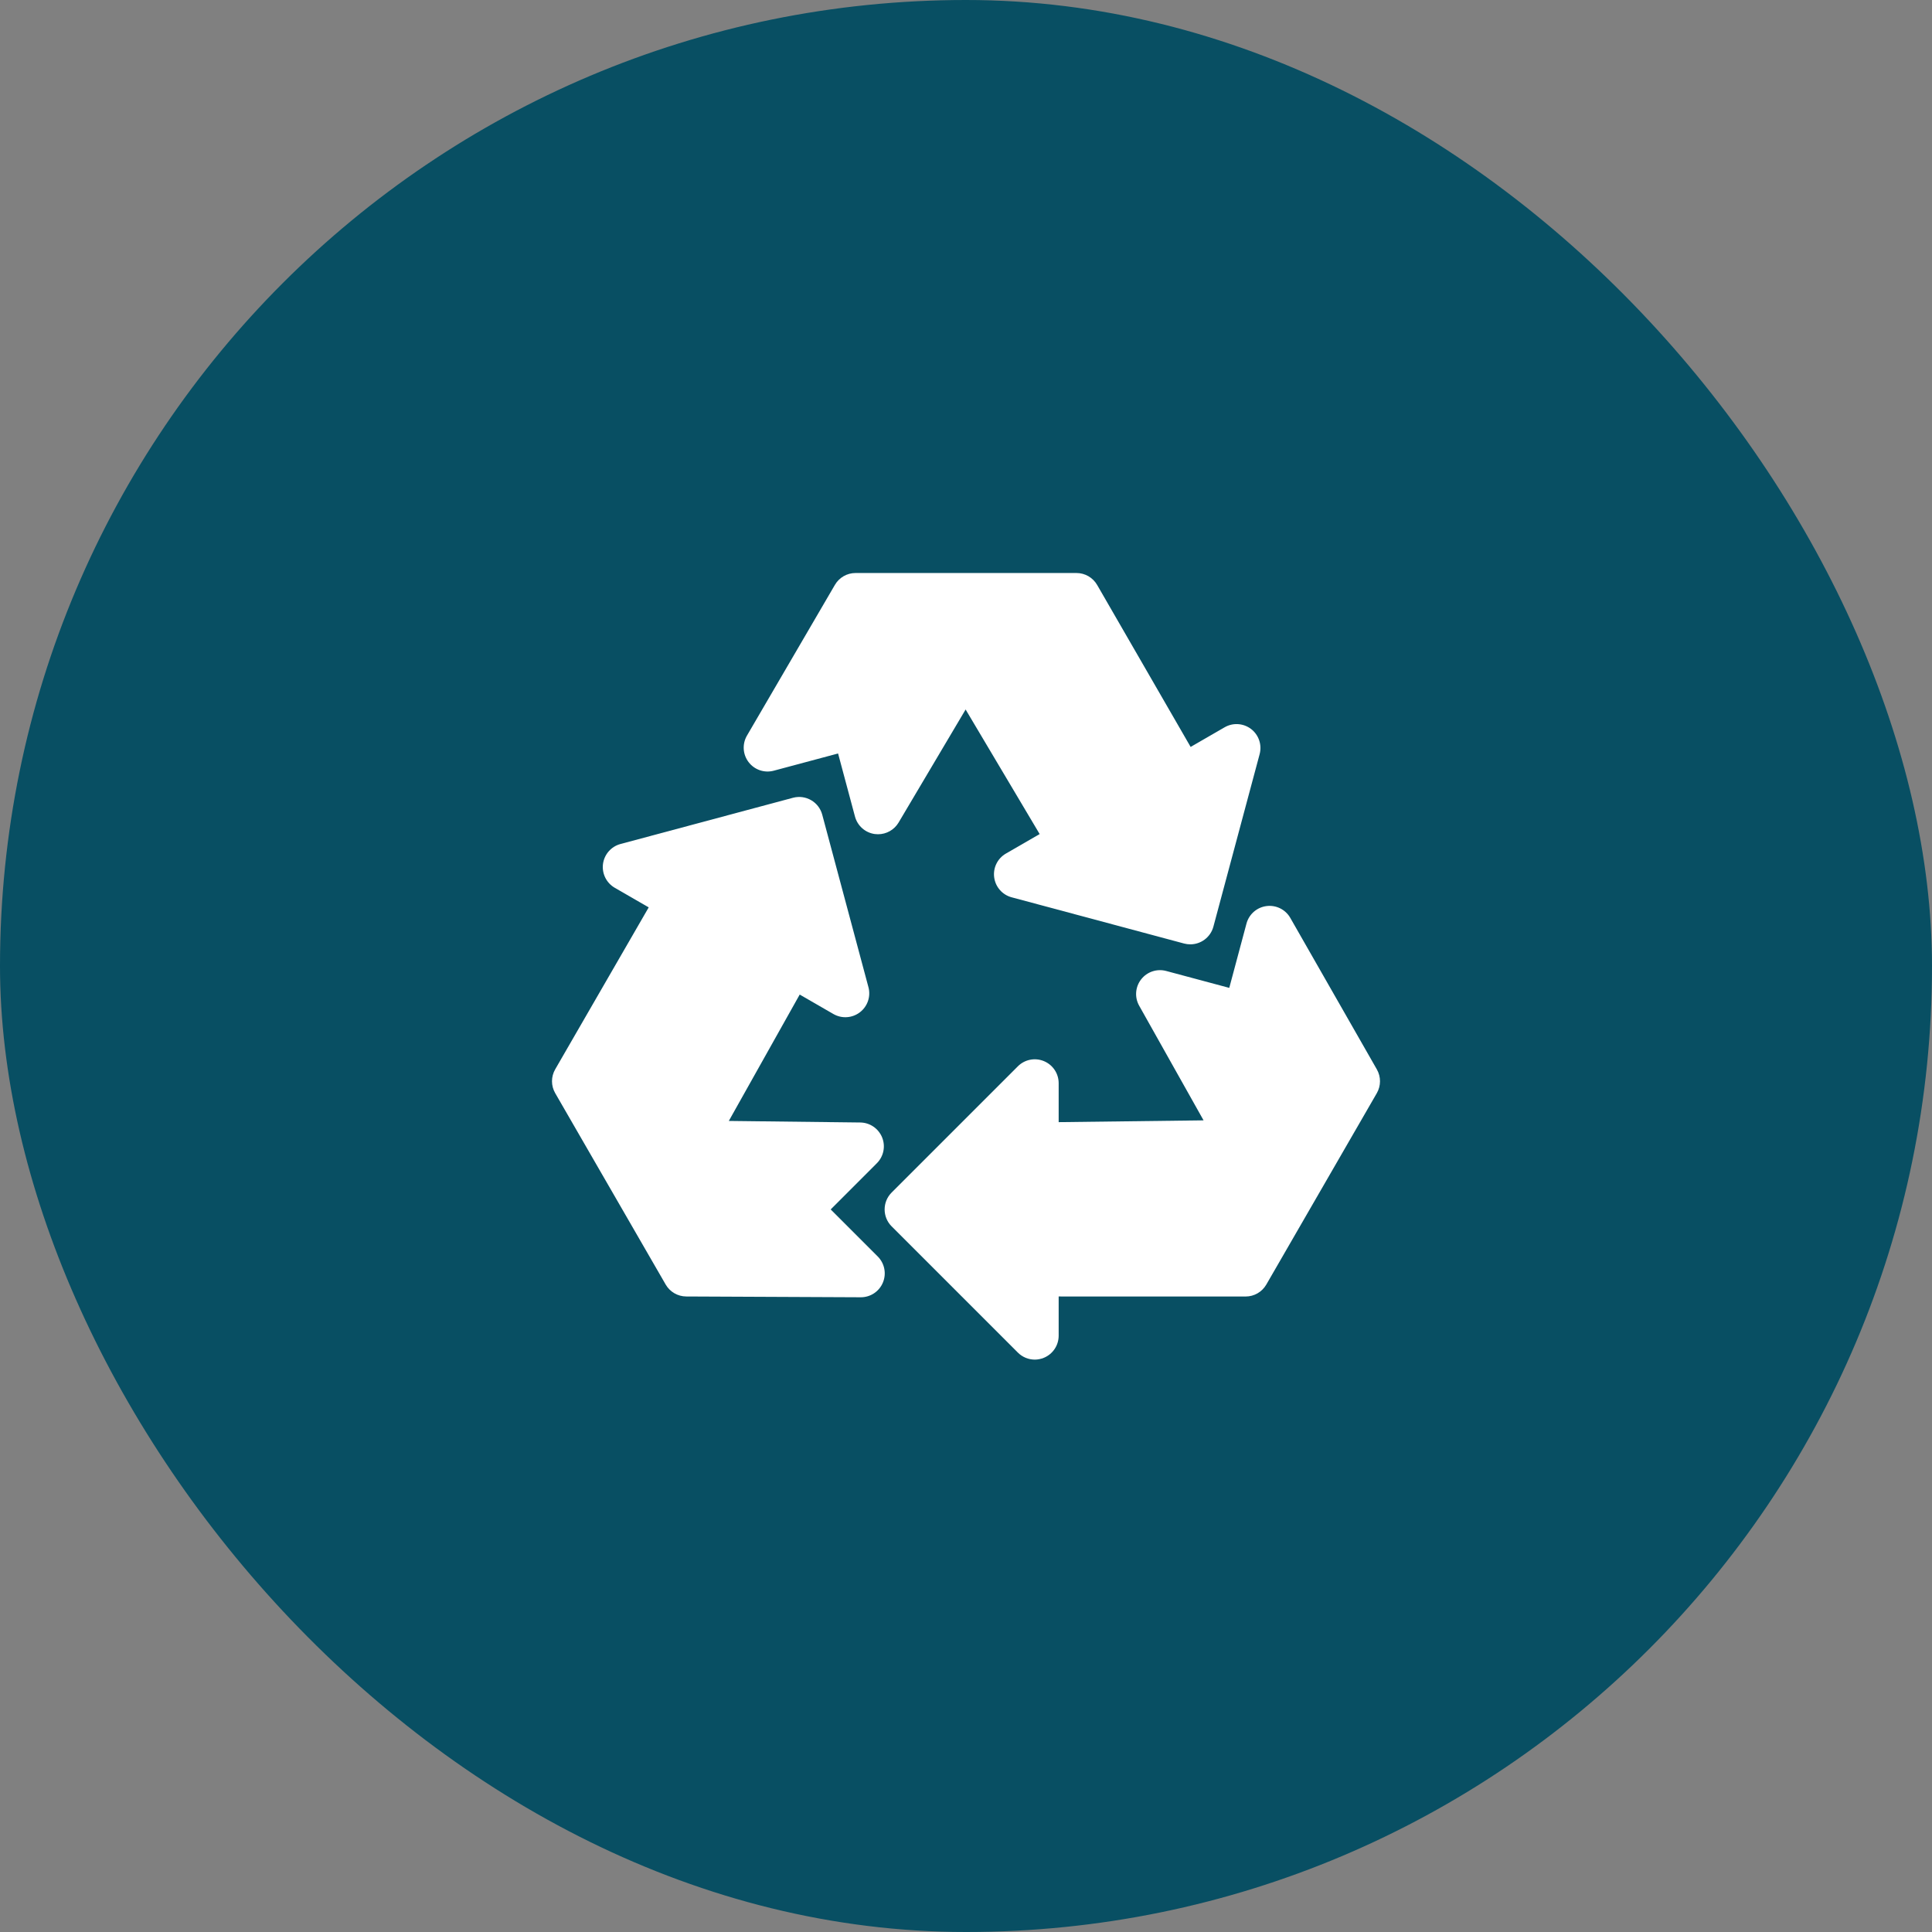 <svg xmlns="http://www.w3.org/2000/svg" width="56" height="56" viewBox="0 0 56 56" fill="none"><rect x="0" y="0" width="56" height="56" fill="#808080" stroke="none"/><rect width="56" height="56" rx="28" fill="#084F63"></rect><g clip-path="url(#clip0_289_7067)"><path d="M24.078 35.056L25.416 33.717C25.613 33.52 25.673 33.225 25.568 32.967C25.462 32.709 25.213 32.539 24.935 32.536L21.125 32.491L23.18 28.828L24.157 29.392C24.4 29.532 24.703 29.512 24.925 29.341C25.147 29.171 25.245 28.884 25.172 28.613L23.833 23.614C23.734 23.244 23.354 23.025 22.985 23.124L17.985 24.464C17.715 24.536 17.515 24.765 17.478 25.042C17.442 25.32 17.576 25.592 17.818 25.732L18.803 26.301L16.093 30.994C15.969 31.208 15.969 31.472 16.093 31.686L19.295 37.233C19.418 37.446 19.645 37.578 19.892 37.579L24.949 37.602H24.952C25.232 37.602 25.484 37.434 25.591 37.176C25.7 36.917 25.64 36.619 25.442 36.42L24.078 35.056Z" fill="white"></path><path d="M39.909 30.997L37.4 26.606C37.261 26.362 36.988 26.227 36.71 26.263C36.431 26.299 36.203 26.499 36.13 26.77L35.631 28.634L33.802 28.144C33.533 28.072 33.247 28.168 33.076 28.388C32.905 28.608 32.883 28.909 33.02 29.152L34.886 32.474L30.686 32.526V31.397C30.686 31.116 30.517 30.864 30.258 30.757C30 30.65 29.702 30.709 29.504 30.907L25.844 34.567C25.574 34.837 25.574 35.276 25.844 35.546L29.504 39.206C29.636 39.338 29.813 39.409 29.994 39.409C30.083 39.409 30.172 39.391 30.258 39.356C30.517 39.249 30.686 38.996 30.686 38.716V37.579L36.105 37.58C36.353 37.58 36.581 37.448 36.705 37.233L39.907 31.687C40.03 31.474 40.031 31.211 39.909 30.997Z" fill="white"></path><path d="M22.428 22.339L24.292 21.84L24.782 23.668C24.854 23.937 25.08 24.137 25.356 24.175C25.388 24.179 25.419 24.181 25.451 24.181C25.692 24.181 25.92 24.054 26.046 23.842L27.989 20.565L30.135 24.176L29.157 24.741C28.914 24.881 28.78 25.153 28.817 25.431C28.853 25.708 29.053 25.937 29.324 26.009L34.323 27.349C34.383 27.365 34.444 27.372 34.503 27.372C34.809 27.372 35.088 27.168 35.171 26.859L36.511 21.86C36.583 21.589 36.486 21.302 36.264 21.131C36.041 20.961 35.738 20.941 35.496 21.081L34.511 21.65L31.802 16.956C31.678 16.741 31.45 16.609 31.202 16.609H24.798C24.551 16.609 24.324 16.74 24.2 16.953L21.651 21.322C21.51 21.564 21.528 21.868 21.699 22.091C21.869 22.314 22.157 22.412 22.428 22.339Z" fill="white"></path></g><defs><clipPath id="clip0_289_7067"><rect width="24" height="24" fill="white" transform="translate(16 16)"></rect></clipPath></defs></svg>
